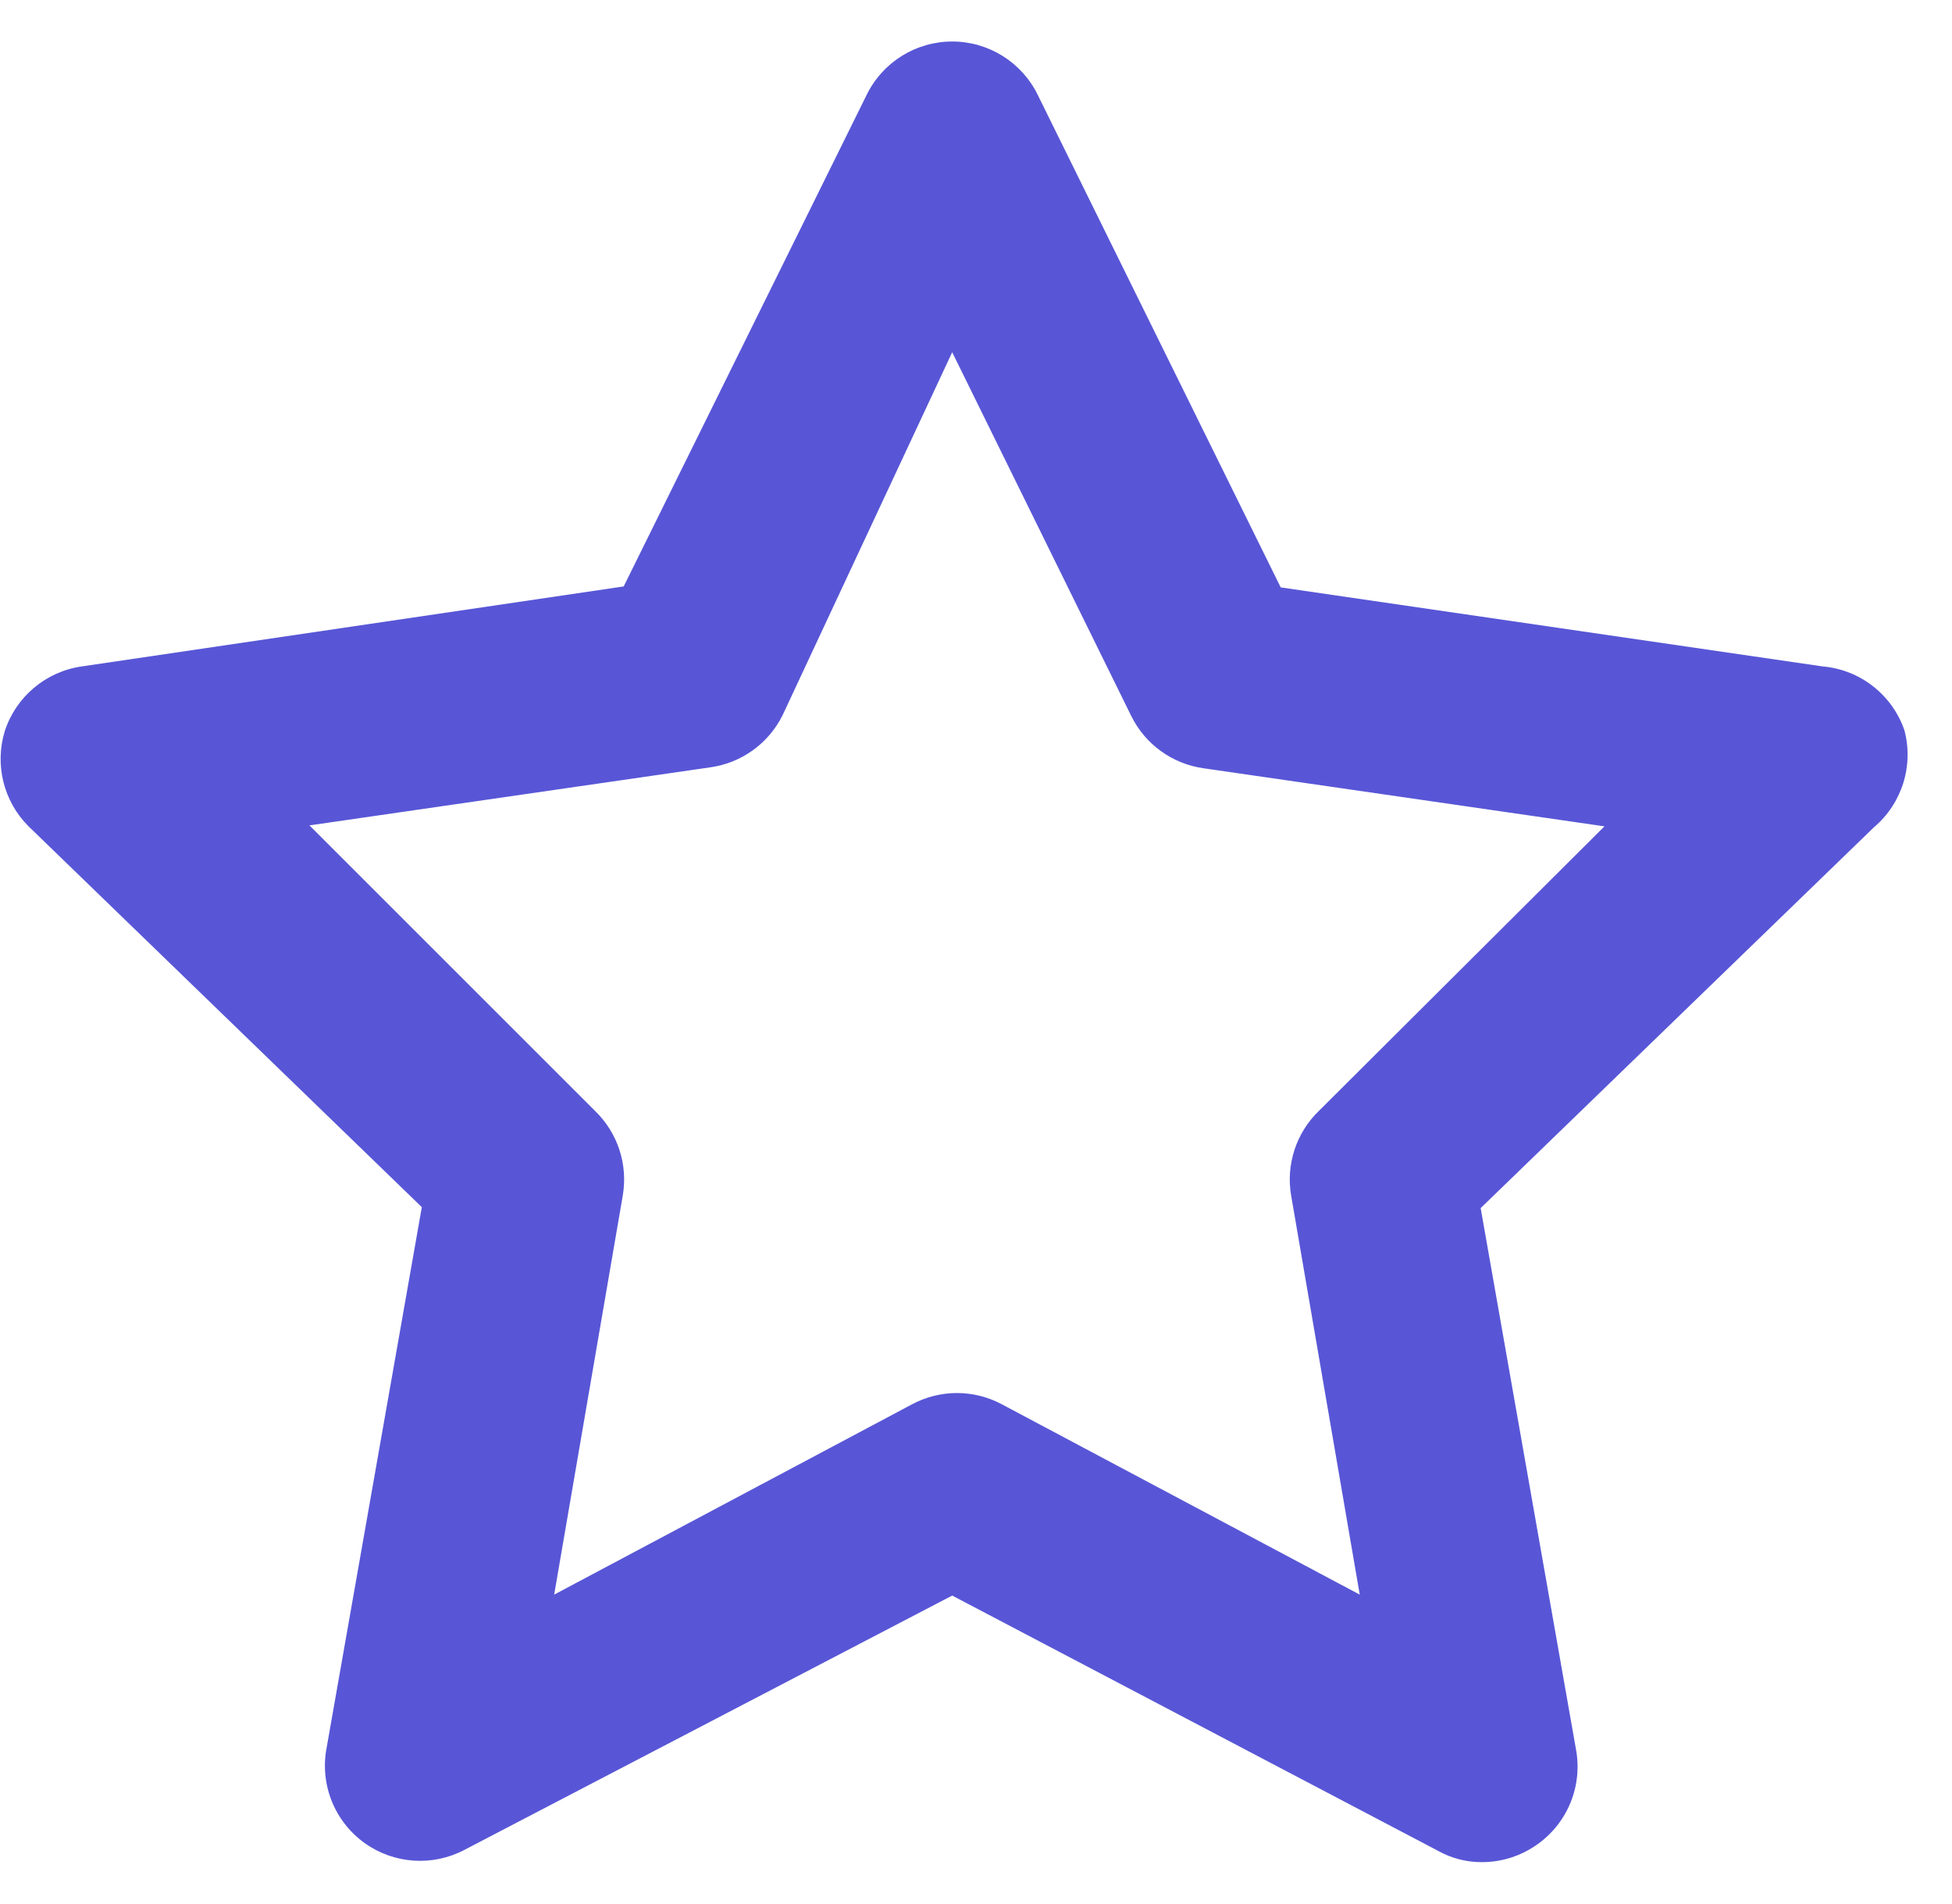 <?xml version="1.0" encoding="UTF-8"?>
<svg width="41px" height="40px" viewBox="0 0 41 40" version="1.1" xmlns="http://www.w3.org/2000/svg" xmlns:xlink="http://www.w3.org/1999/xlink">
    <title>star</title>
    <g id="Page-1" stroke="none" stroke-width="1" fill="none" fill-rule="evenodd">
        <g id="стать-партнером" transform="translate(-159, -5584)" fill="#5856D6" fill-rule="nonzero">
            <g id="star" transform="translate(159, 5584)">
                <path d="M40,15.34 C39.742,14.593 39.068,14.067 38.28,14 L26.9,12.34 L21.8,2 C21.466,1.31 20.767,0.872 20,0.872 C19.233,0.872 18.534,1.31 18.2,2 L13.1,12.32 L1.72,14 C0.965,14.107 0.336,14.635 0.1,15.36 C-0.116,16.068 0.076,16.837 0.6,17.36 L8.86,25.36 L6.86,36.72 C6.714,37.486 7.026,38.266 7.66,38.72 C8.277,39.161 9.09,39.215 9.76,38.86 L20,33.52 L30.2,38.88 C30.481,39.038 30.798,39.121 31.12,39.12 C31.544,39.122 31.957,38.988 32.3,38.74 C32.934,38.286 33.246,37.506 33.1,36.74 L31.1,25.38 L39.36,17.38 C39.949,16.881 40.199,16.087 40,15.34 Z M27.7,23.34 C27.224,23.801 27.007,24.467 27.12,25.12 L28.56,33.5 L21.04,29.5 C20.452,29.187 19.748,29.187 19.16,29.5 L11.64,33.5 L13.08,25.12 C13.193,24.467 12.976,23.801 12.5,23.34 L6.5,17.34 L14.92,16.12 C15.578,16.028 16.147,15.616 16.44,15.02 L20,7.4 L23.76,15.04 C24.053,15.636 24.622,16.048 25.28,16.14 L33.7,17.36 L27.7,23.34 Z" id="Shape"></path>
            </g>
        </g>
    </g>
</svg>